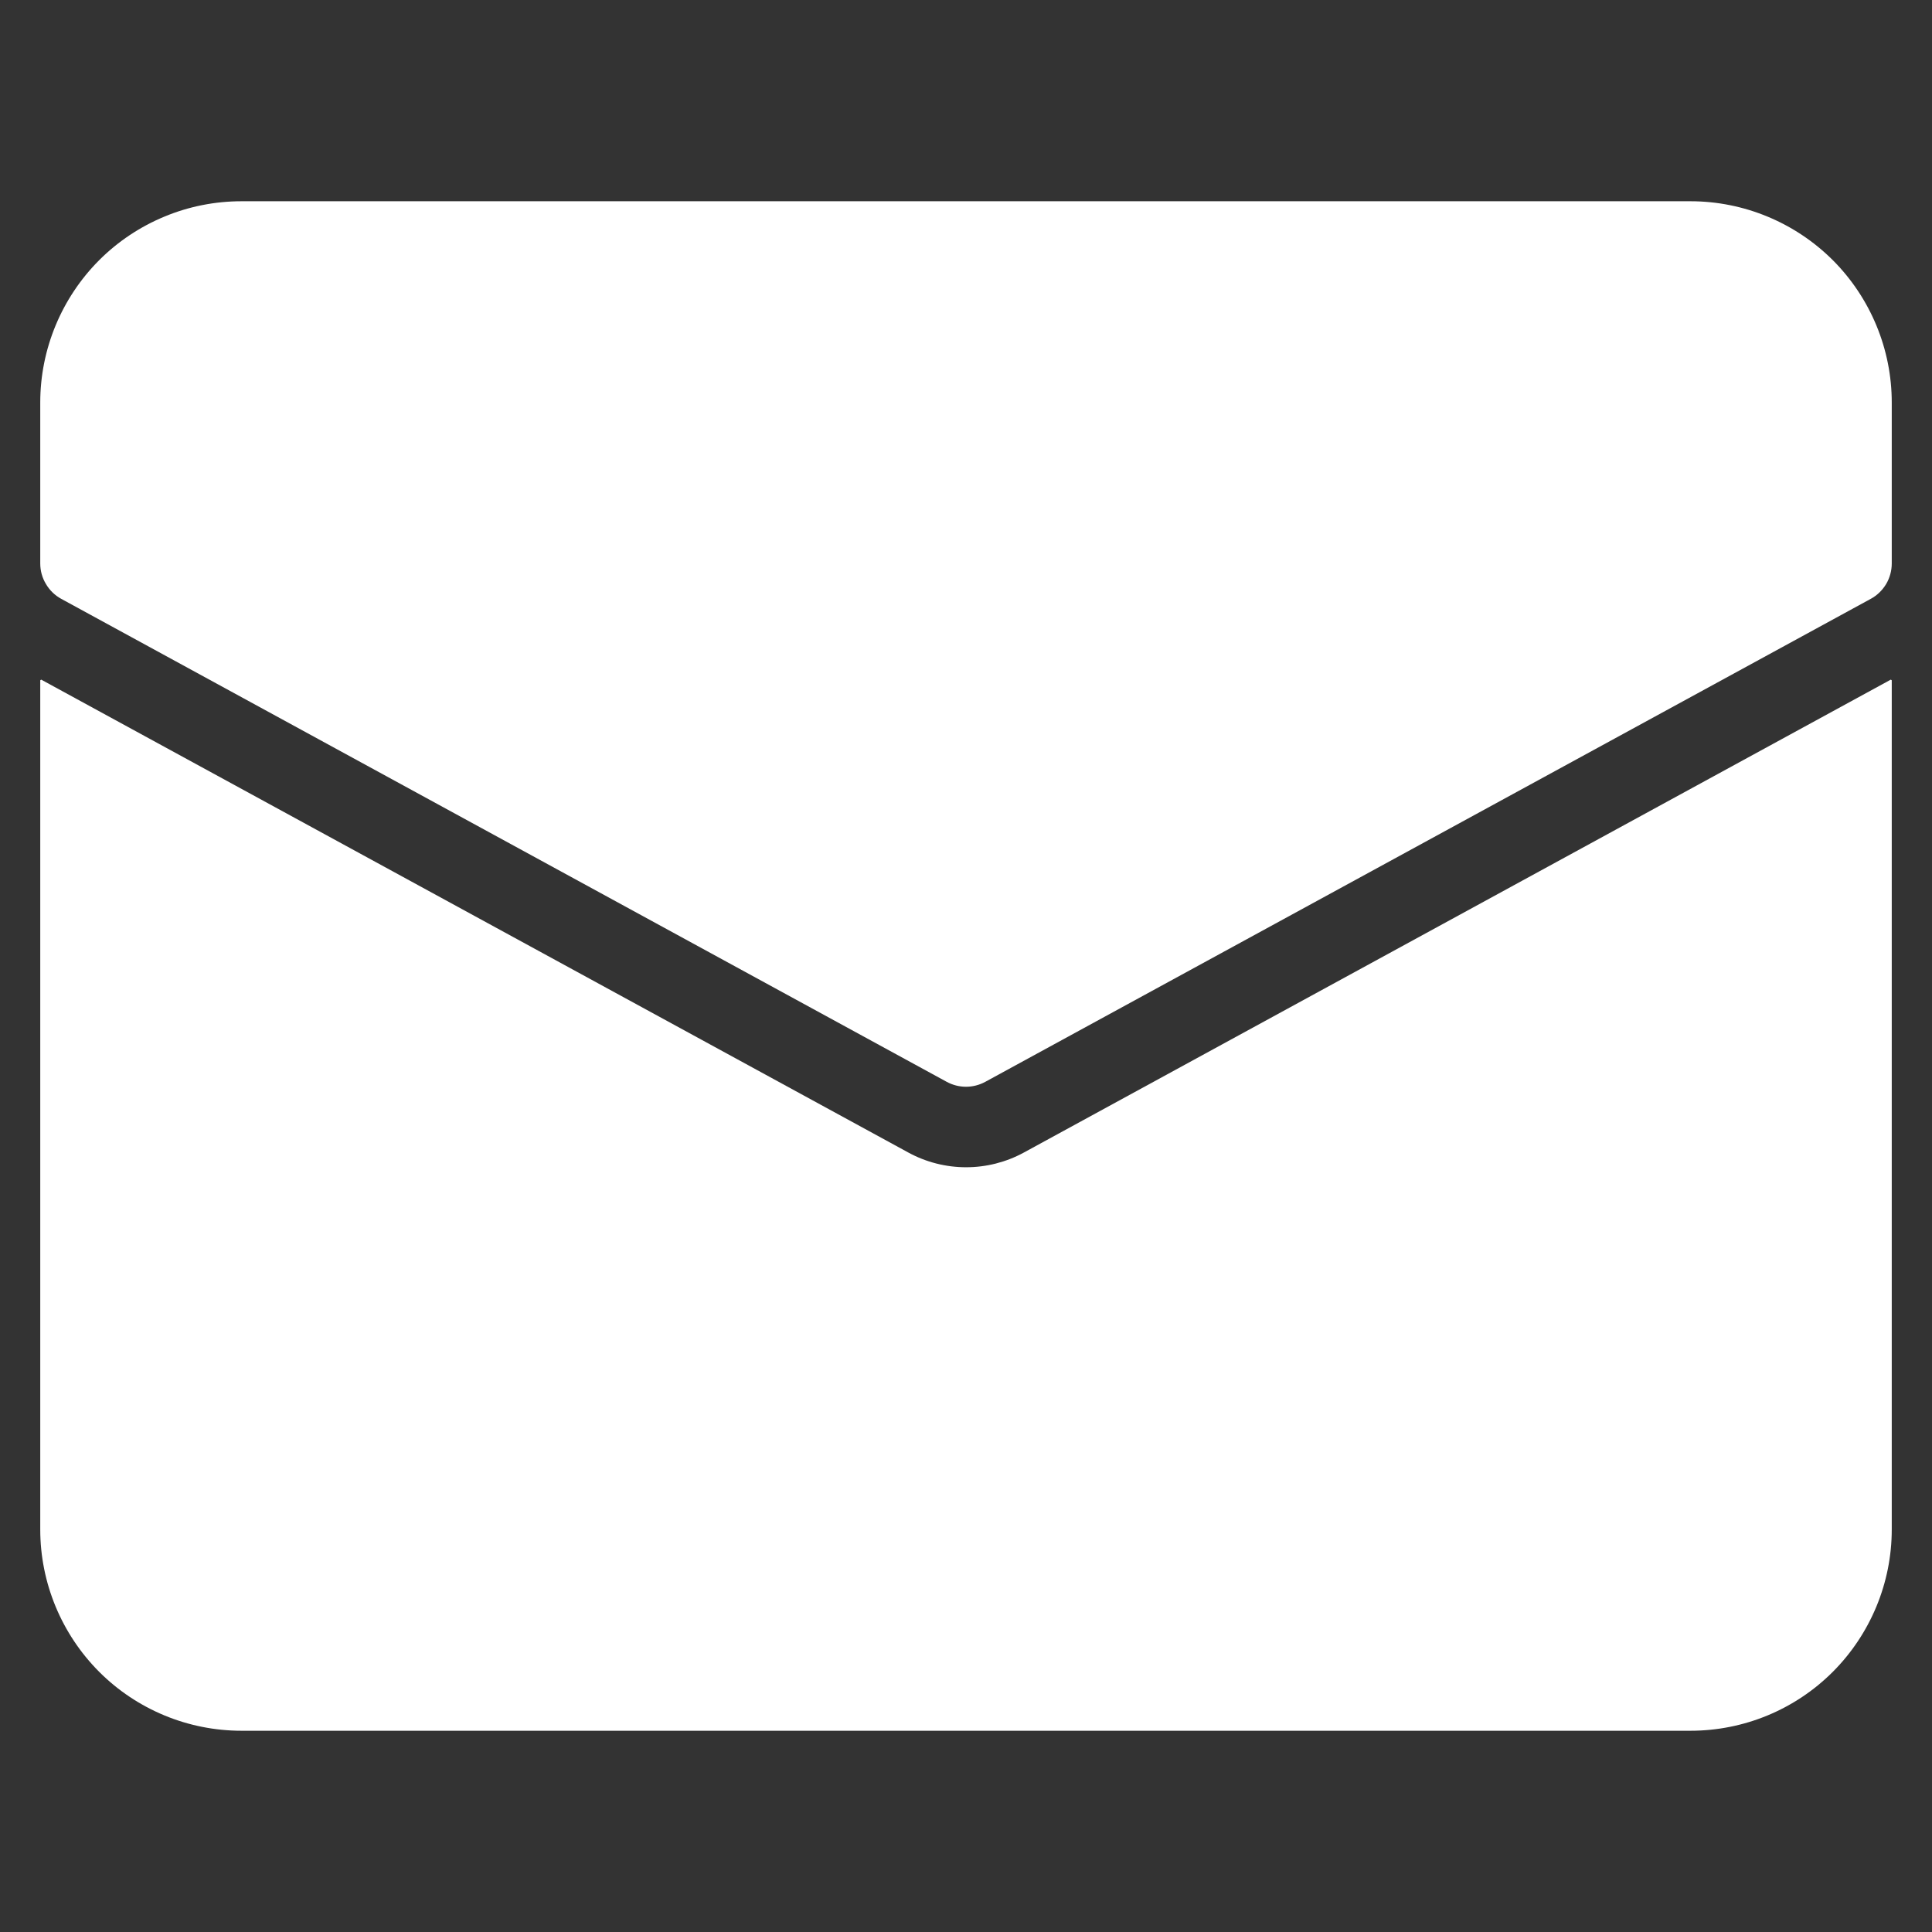 <svg width="18" height="18" viewBox="0 0 18 18" fill="none" xmlns="http://www.w3.org/2000/svg">
<rect x="0" y="0" width="18" height="18" fill="#333333" stroke="none"/>
<path d="M15.75 1.875H2.25C2.004 1.875 1.76 1.923 1.532 2.018C1.305 2.112 1.098 2.25 0.924 2.424C0.573 2.776 0.375 3.253 0.375 3.75V5.25C0.375 5.317 0.393 5.383 0.428 5.441C0.462 5.499 0.511 5.547 0.57 5.579L8.82 10.079C8.875 10.109 8.937 10.125 9 10.125C9.063 10.125 9.125 10.109 9.18 10.079L17.43 5.579C17.489 5.547 17.538 5.499 17.573 5.441C17.607 5.383 17.625 5.317 17.625 5.25V3.75C17.625 3.253 17.427 2.776 17.076 2.424C16.724 2.073 16.247 1.875 15.75 1.875Z" fill="white"/>
<path d="M9.539 10.738C9.374 10.828 9.189 10.875 9.001 10.875C8.813 10.875 8.628 10.828 8.463 10.738L0.384 6.332L0.375 6.338V14.25C0.375 14.747 0.573 15.224 0.924 15.576C1.276 15.928 1.753 16.125 2.25 16.125H15.75C16.247 16.125 16.724 15.928 17.076 15.576C17.427 15.224 17.625 14.747 17.625 14.25V6.338L17.616 6.332L9.539 10.738Z" fill="white"/>
</svg>
